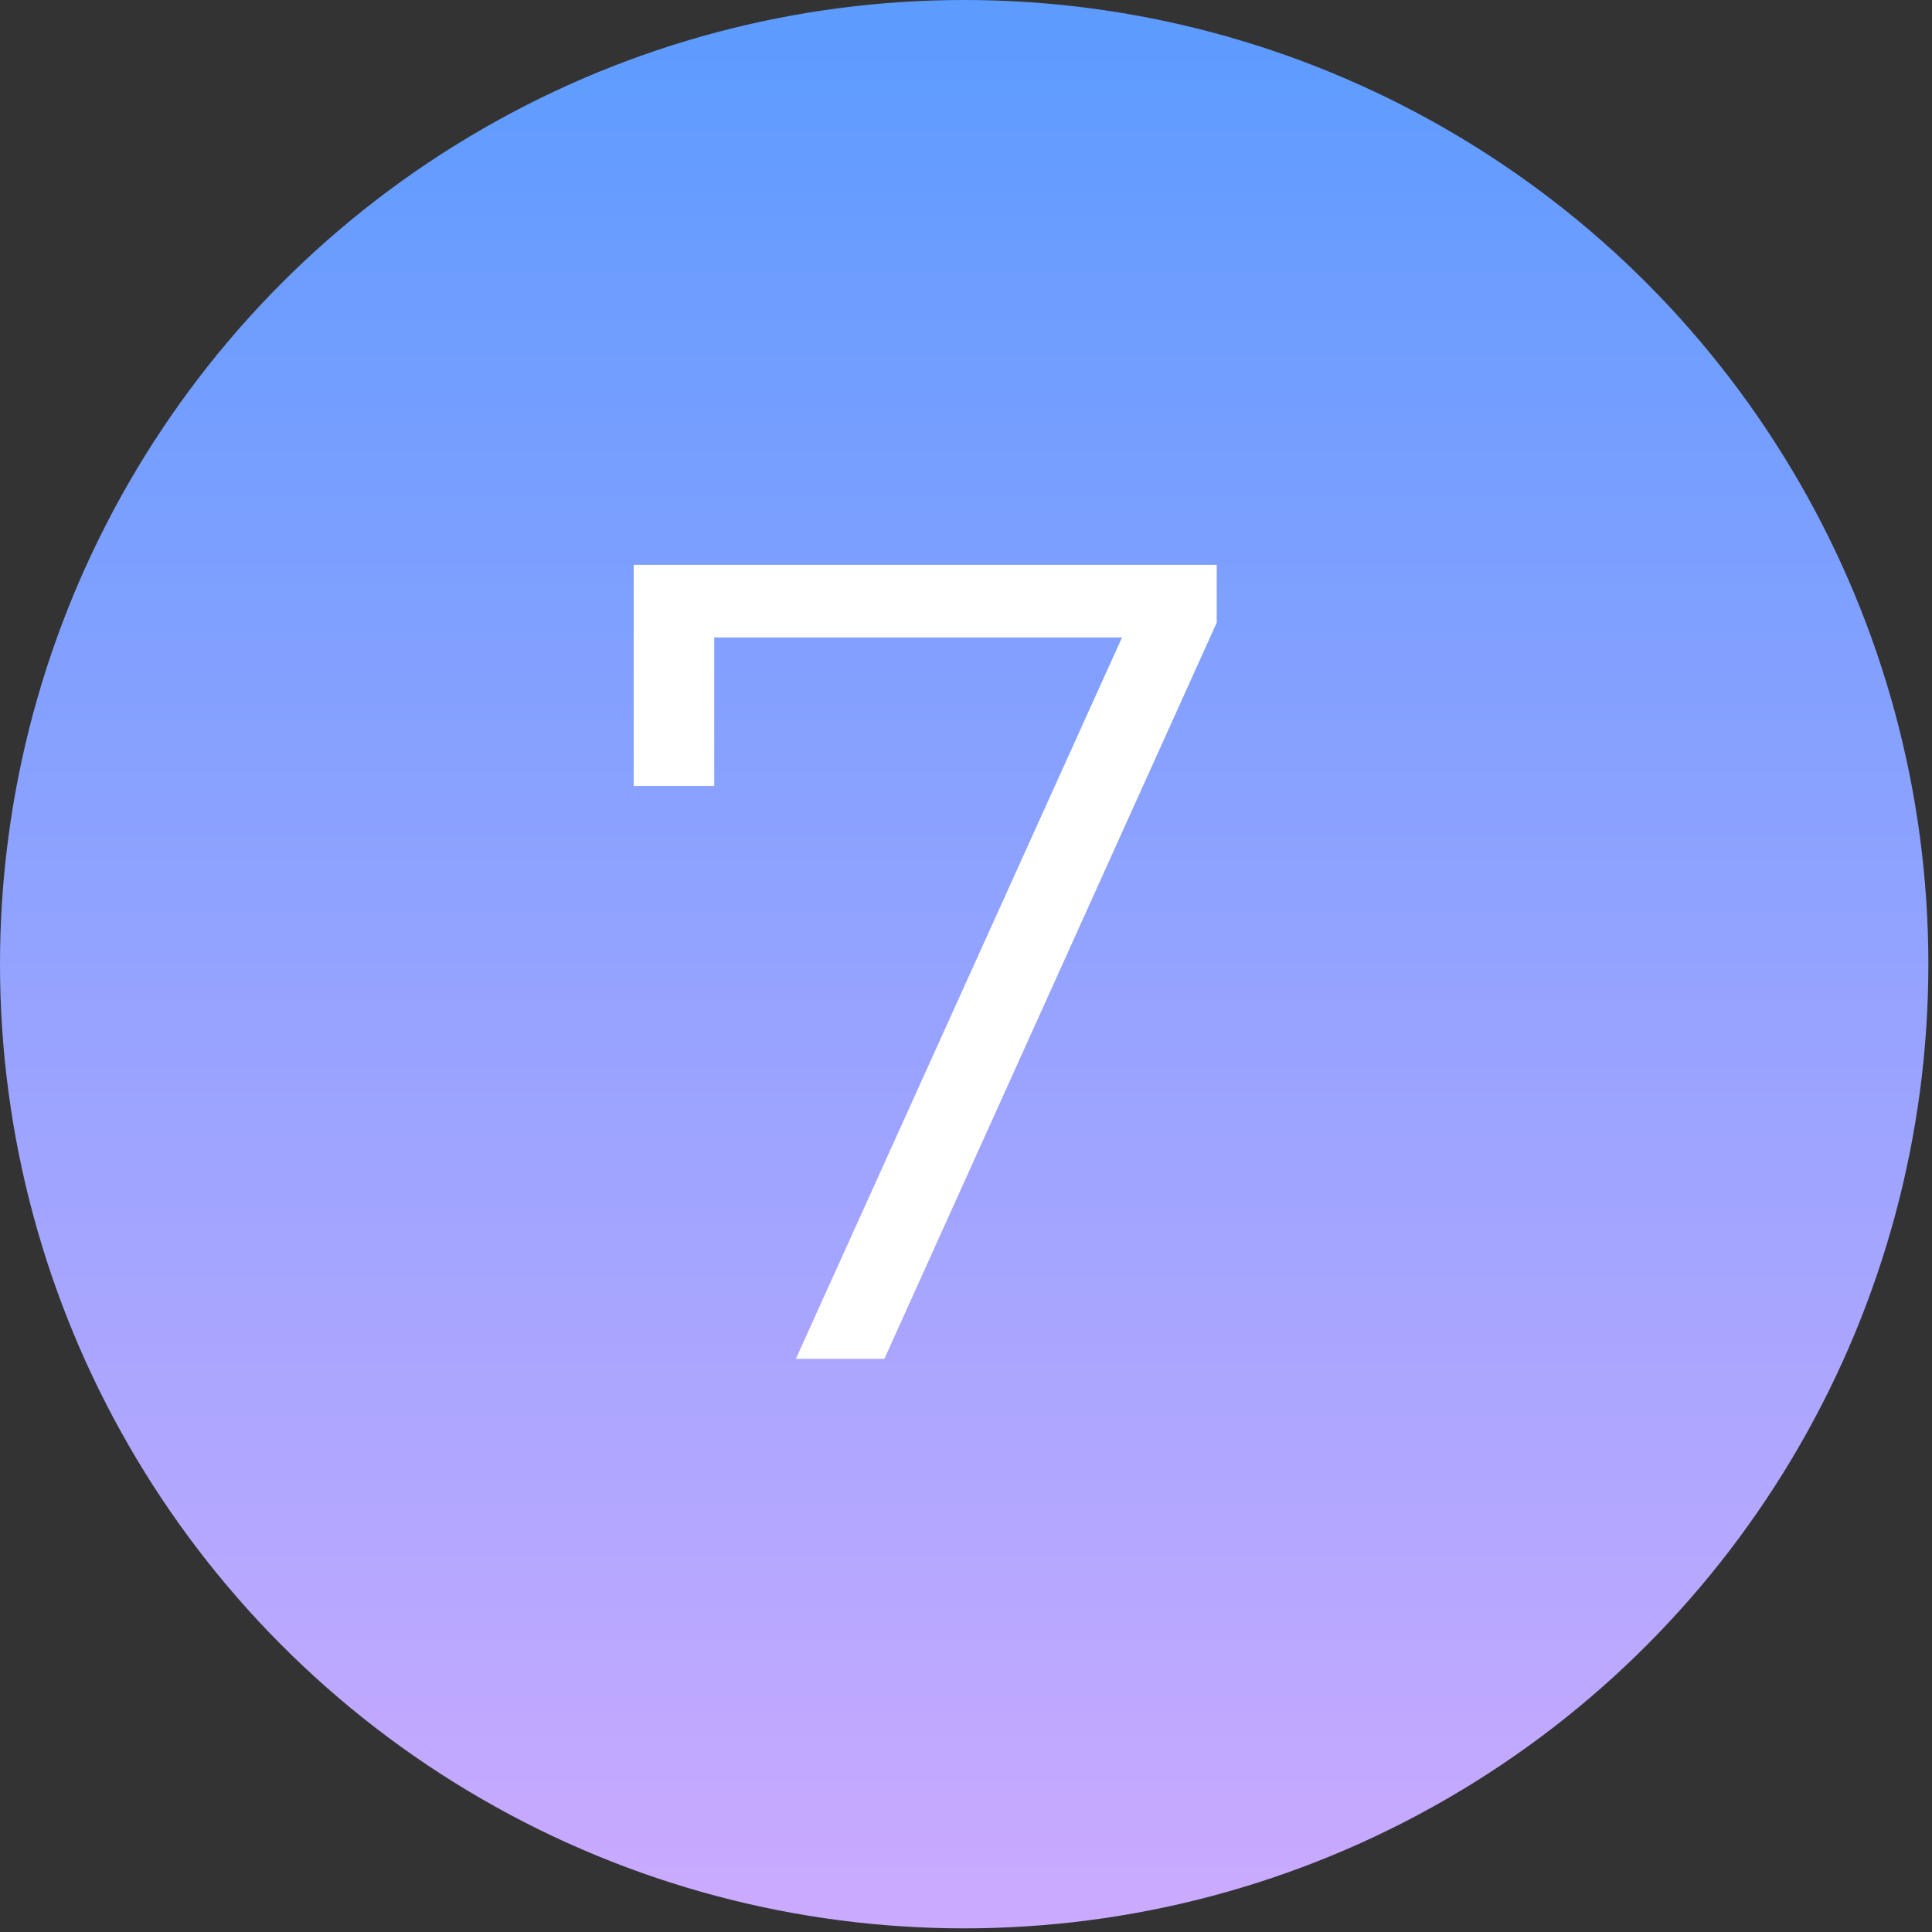 <?xml version="1.0" encoding="UTF-8"?> <svg xmlns="http://www.w3.org/2000/svg" width="35" height="35" viewBox="0 0 35 35" fill="none"><rect x="0" y="0" width="35" height="35" fill="#333333" stroke="none"/> <circle cx="17.467" cy="17.467" r="17.467" fill="url(#paint0_linear_204_121)"></circle> <path d="M14.418 24.617L20.624 10.89L21.076 11.548H12.178L12.939 10.828V14.239H11.48V10.232H22.042V11.28L16.021 24.617H14.418Z" fill="white"></path> <defs> <linearGradient id="paint0_linear_204_121" x1="17.467" y1="0" x2="17.467" y2="34.933" gradientUnits="userSpaceOnUse"> <stop stop-color="#5C9BFF"></stop> <stop offset="1" stop-color="#CBAAFF"></stop> </linearGradient> </defs> </svg> 